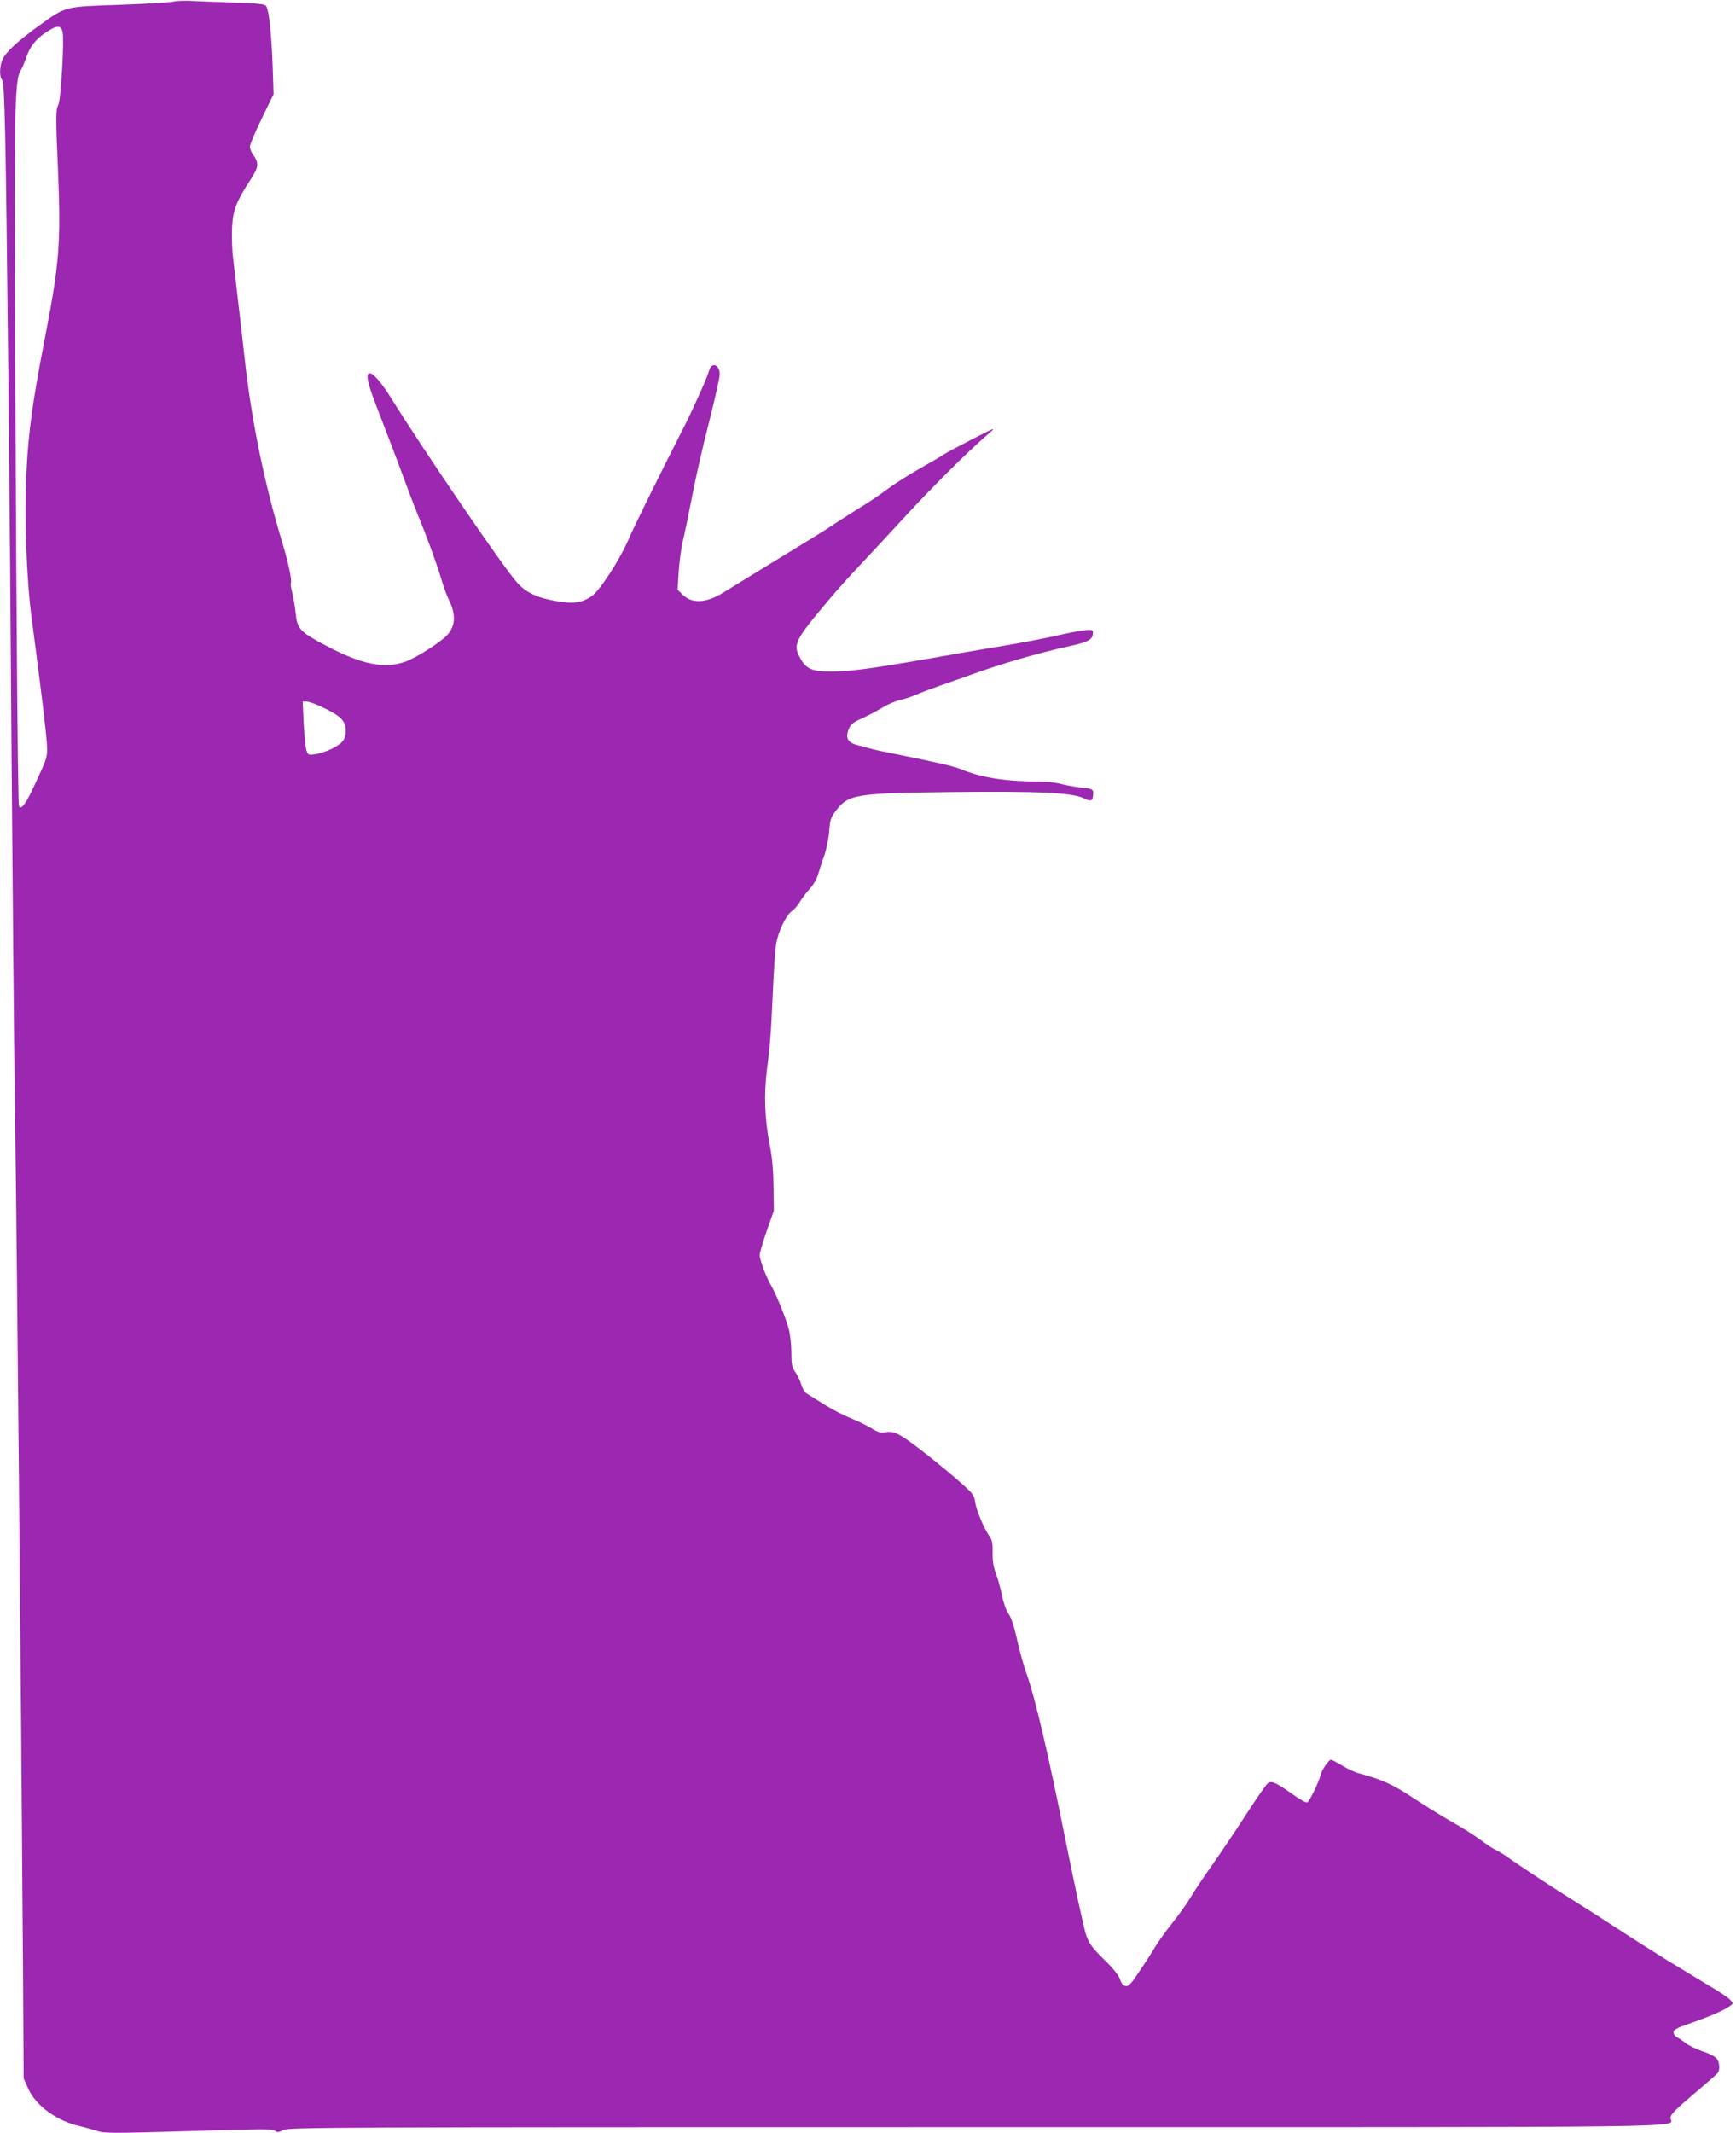 <?xml version="1.0" standalone="no"?>
<!DOCTYPE svg PUBLIC "-//W3C//DTD SVG 20010904//EN"
 "http://www.w3.org/TR/2001/REC-SVG-20010904/DTD/svg10.dtd">
<svg version="1.0" xmlns="http://www.w3.org/2000/svg"
 width="1042pt" height="1280pt" viewBox="0 0 1042 1280"
 preserveAspectRatio="xMidYMid meet">
<g transform="translate(0,1280) scale(0.1,-0.1)"
fill="#9c27b0" stroke="none">
<path d="M1040 12790 c-20 -5 -165 -13 -322 -19 -331 -11 -321 -8 -477 -120
-130 -93 -209 -166 -226 -208 -18 -43 -19 -105 -3 -121 9 -9 14 -103 19 -335
10 -444 28 -2162 39 -3797 6 -751 14 -1673 20 -2050 12 -868 35 -3287 48
-5149 l4 -664 28 -62 c46 -102 173 -194 310 -224 30 -7 76 -20 101 -28 42 -15
92 -15 510 -3 537 16 545 16 562 1 11 -8 22 -7 48 7 32 16 252 17 4154 17
4468 0 4176 -4 4172 53 -2 21 21 45 137 144 77 65 143 123 148 130 13 22 9 65
-9 86 -10 12 -47 31 -83 42 -36 12 -81 34 -100 48 -19 15 -44 32 -55 37 -11 6
-20 19 -20 30 0 15 21 26 105 55 115 40 204 79 235 103 19 14 19 16 2 34 -9
11 -46 37 -82 59 -36 21 -87 53 -114 69 -27 17 -110 66 -183 111 -73 45 -212
133 -308 196 -96 63 -211 136 -255 163 -80 49 -322 207 -404 266 -24 17 -54
34 -65 39 -12 4 -52 31 -91 60 -38 28 -115 77 -170 107 -55 31 -158 95 -230
142 -125 83 -189 112 -330 150 -22 5 -66 26 -99 46 -32 19 -62 35 -67 35 -13
0 -56 -62 -62 -90 -11 -45 -67 -161 -81 -166 -7 -3 -49 20 -92 52 -92 65 -119
78 -142 65 -9 -5 -66 -87 -127 -181 -60 -94 -152 -230 -203 -303 -52 -73 -111
-161 -132 -197 -21 -36 -70 -105 -109 -154 -39 -49 -88 -116 -108 -150 -20
-34 -63 -101 -96 -149 -47 -71 -63 -88 -80 -85 -15 2 -26 14 -34 40 -8 24 -41
66 -97 120 -69 68 -88 94 -106 143 -12 33 -68 292 -125 575 -106 530 -183 855
-233 995 -16 44 -42 136 -57 205 -18 82 -36 135 -51 155 -13 18 -30 63 -39
107 -8 42 -25 103 -37 135 -16 41 -21 78 -20 127 1 55 -3 74 -19 97 -33 47
-79 156 -86 205 -5 41 -13 51 -87 117 -45 40 -120 102 -166 139 -194 154 -230
174 -287 163 -27 -5 -44 0 -84 25 -28 17 -84 44 -124 60 -40 16 -110 52 -156
81 -46 29 -94 58 -106 66 -12 7 -27 30 -33 52 -5 21 -21 55 -35 75 -22 32 -25
48 -25 119 0 46 -7 108 -15 139 -16 64 -76 211 -105 261 -30 50 -70 157 -70
185 0 13 19 79 42 145 l43 122 -2 140 c-1 99 -7 174 -23 255 -30 154 -35 302
-17 448 20 149 25 226 37 492 5 118 14 239 19 269 15 76 59 168 92 192 15 10
38 36 50 57 12 20 39 56 60 79 21 22 43 61 49 85 7 23 23 74 37 112 13 38 27
105 30 148 5 70 10 83 41 124 77 98 115 104 692 111 523 6 727 -4 794 -37 41
-20 53 -18 56 10 6 43 1 47 -62 53 -35 3 -90 13 -123 21 -32 9 -89 16 -125 16
-213 0 -361 23 -484 75 -39 16 -159 44 -391 90 -66 13 -136 28 -155 34 -19 5
-54 15 -78 21 -54 14 -69 44 -47 96 12 28 26 40 81 64 36 17 92 46 123 65 31
19 78 39 106 45 27 6 70 20 95 32 25 11 95 37 155 58 61 21 124 43 140 49 201
74 418 138 635 186 106 24 130 38 130 78 0 18 -5 19 -57 14 -32 -4 -105 -18
-163 -32 -58 -13 -199 -41 -315 -60 -115 -19 -325 -55 -465 -80 -340 -59 -463
-75 -571 -75 -113 0 -149 15 -184 77 -48 87 -40 105 184 370 41 48 113 129
160 178 47 50 154 164 237 255 205 224 408 426 547 547 48 41 46 41 -100 -34
-81 -42 -159 -83 -173 -93 -14 -10 -79 -48 -145 -85 -66 -38 -150 -91 -187
-119 -37 -28 -106 -76 -155 -105 -48 -30 -119 -75 -157 -100 -38 -26 -92 -60
-120 -77 -28 -17 -152 -93 -276 -169 -124 -76 -250 -153 -280 -172 -102 -63
-188 -67 -243 -11 l-30 29 7 112 c4 62 16 146 26 187 10 41 35 161 55 265 20
105 65 304 101 442 35 139 64 268 64 287 0 59 -50 76 -64 21 -9 -35 -86 -208
-141 -318 -163 -320 -309 -616 -345 -700 -52 -119 -172 -304 -219 -335 -61
-40 -106 -47 -207 -30 -119 20 -188 52 -242 114 -85 95 -568 804 -757 1109
-55 88 -104 145 -125 145 -28 0 -15 -60 50 -225 42 -109 114 -296 165 -435 23
-63 56 -149 73 -190 54 -130 113 -292 139 -379 13 -47 35 -105 47 -130 44 -88
40 -159 -11 -213 -43 -45 -181 -133 -248 -158 -127 -46 -266 -18 -483 98 -151
80 -168 99 -177 189 -4 38 -13 92 -20 122 -8 30 -12 58 -9 63 8 12 -16 125
-52 243 -105 346 -183 722 -224 1090 -19 167 -35 311 -72 625 -5 47 -8 126 -5
175 5 102 25 156 109 284 51 80 54 100 17 153 -11 14 -19 36 -19 48 0 13 32
89 71 169 l71 146 -6 180 c-7 185 -21 317 -37 346 -7 14 -34 18 -181 23 -95 3
-211 8 -258 10 -47 3 -101 1 -120 -4z m-664 -185 c10 -54 -11 -407 -26 -434
-16 -30 -16 -69 -1 -416 17 -404 6 -542 -74 -955 -79 -405 -104 -585 -116
-829 -14 -265 0 -651 31 -881 57 -431 90 -703 92 -765 3 -67 0 -75 -61 -207
-65 -142 -92 -180 -107 -156 -8 12 -19 1504 -25 3338 -3 829 3 1026 33 1073 8
12 22 45 32 72 23 72 57 117 118 158 70 48 95 48 104 2z m1570 -4054 c101 -49
129 -78 129 -136 0 -32 -6 -50 -23 -68 -28 -30 -103 -64 -160 -73 -39 -6 -42
-5 -52 21 -6 15 -13 87 -17 161 l-6 134 24 0 c14 0 61 -17 105 -39z"/>
</g>
</svg>
